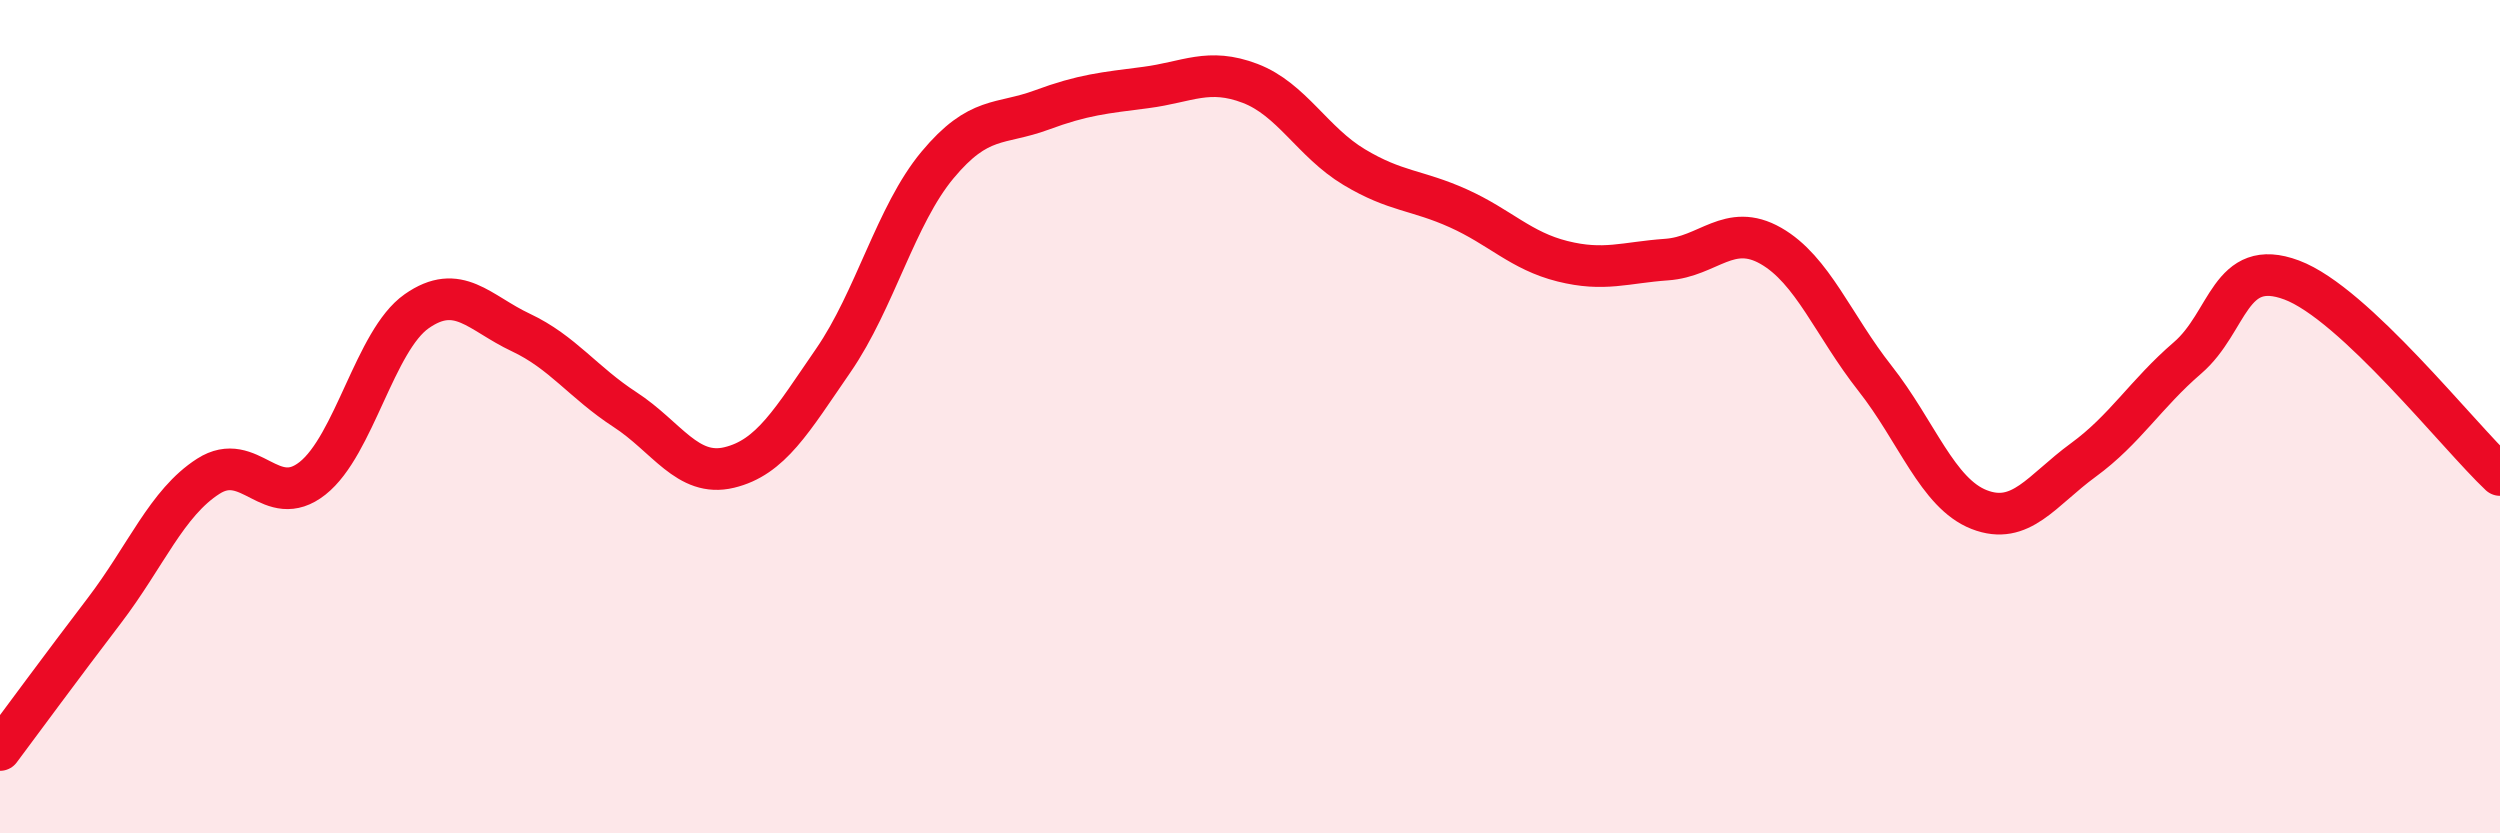 
    <svg width="60" height="20" viewBox="0 0 60 20" xmlns="http://www.w3.org/2000/svg">
      <path
        d="M 0,18 C 0.5,17.33 1.5,15.97 2.5,14.66 C 3.5,13.35 4,12.07 5,11.43 C 6,10.79 6.5,12.27 7.5,11.48 C 8.5,10.69 9,8.17 10,7.47 C 11,6.77 11.5,7.51 12.5,7.98 C 13.5,8.45 14,9.18 15,9.83 C 16,10.48 16.5,11.46 17.5,11.22 C 18.5,10.98 19,10.1 20,8.65 C 21,7.2 21.5,5.16 22.5,3.96 C 23.5,2.76 24,3.01 25,2.64 C 26,2.27 26.5,2.23 27.5,2.1 C 28.5,1.97 29,1.62 30,2 C 31,2.38 31.5,3.41 32.5,4.01 C 33.5,4.61 34,4.55 35,5 C 36,5.45 36.5,6.02 37.5,6.27 C 38.5,6.52 39,6.3 40,6.23 C 41,6.16 41.5,5.33 42.5,5.9 C 43.5,6.47 44,7.81 45,9.08 C 46,10.35 46.5,11.84 47.5,12.23 C 48.5,12.62 49,11.77 50,11.04 C 51,10.31 51.5,9.45 52.5,8.59 C 53.5,7.73 53.5,6.16 55,6.72 C 56.5,7.28 59,10.46 60,11.4L60 20L0 20Z"
        fill="#EB0A25"
        opacity="0.1"
        stroke-linecap="round"
        stroke-linejoin="round"
      />
      <path
        d="M 0,18 C 0.5,17.33 1.5,15.97 2.5,14.66 C 3.5,13.35 4,12.07 5,11.43 C 6,10.79 6.5,12.27 7.5,11.48 C 8.5,10.69 9,8.17 10,7.47 C 11,6.77 11.5,7.51 12.5,7.98 C 13.5,8.45 14,9.18 15,9.83 C 16,10.48 16.5,11.46 17.5,11.22 C 18.5,10.98 19,10.1 20,8.65 C 21,7.2 21.5,5.16 22.5,3.96 C 23.5,2.76 24,3.01 25,2.64 C 26,2.27 26.5,2.23 27.5,2.1 C 28.5,1.97 29,1.62 30,2 C 31,2.38 31.5,3.41 32.5,4.01 C 33.5,4.61 34,4.55 35,5 C 36,5.45 36.5,6.02 37.5,6.27 C 38.5,6.52 39,6.3 40,6.23 C 41,6.16 41.5,5.33 42.5,5.9 C 43.5,6.47 44,7.81 45,9.08 C 46,10.35 46.5,11.84 47.5,12.23 C 48.5,12.62 49,11.77 50,11.04 C 51,10.31 51.5,9.45 52.5,8.59 C 53.5,7.73 53.5,6.16 55,6.72 C 56.5,7.28 59,10.46 60,11.4"
        stroke="#EB0A25"
        stroke-width="1"
        fill="none"
        stroke-linecap="round"
        stroke-linejoin="round"
      />
    </svg>
  